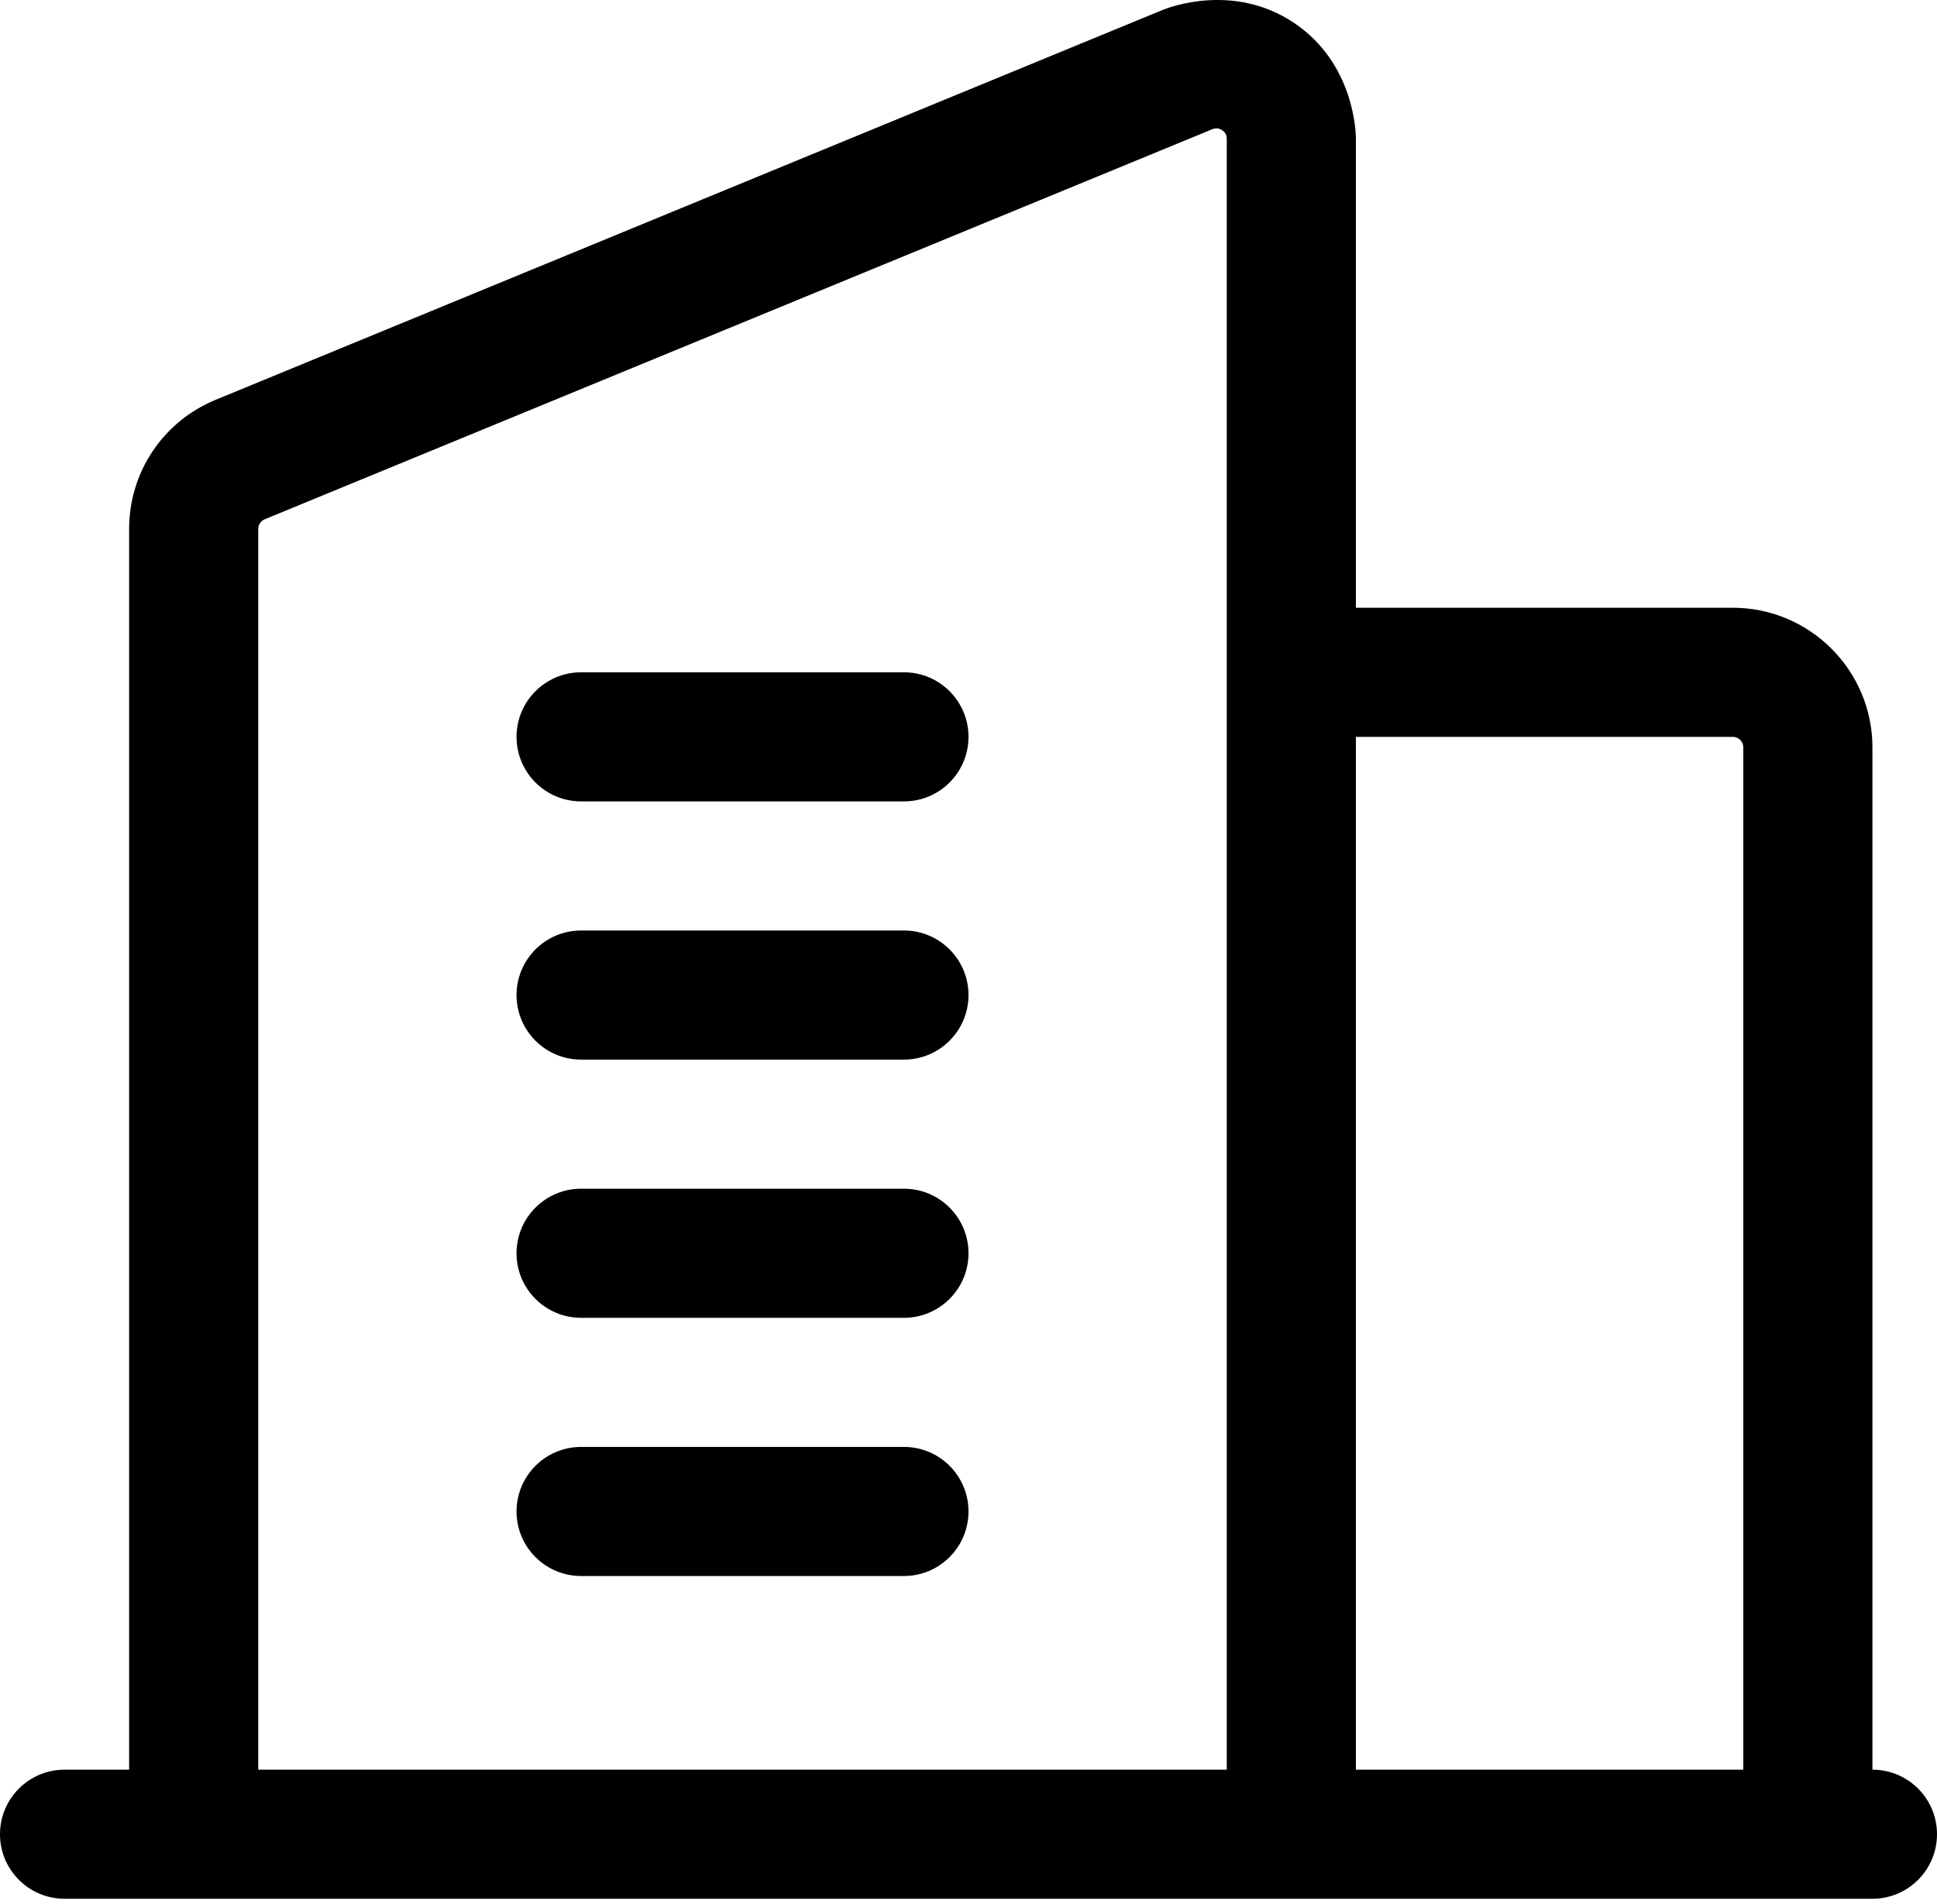<?xml version="1.0" encoding="UTF-8"?>
<svg width="60px" height="59px" viewBox="0 0 60 59" version="1.1" xmlns="http://www.w3.org/2000/svg" xmlns:xlink="http://www.w3.org/1999/xlink">
    <title>office</title>
    <defs>
        <filter id="filter-1">
            <feColorMatrix in="SourceGraphic" type="matrix" values="0 0 0 0 0.11 0 0 0 0 0.294 0 0 0 0 0.694 0 0 0 1 0"></feColorMatrix>
        </filter>
    </defs>
    <g id="Page-1" stroke="none" stroke-width="1" fill="none" fill-rule="evenodd">
        <g filter="url(#filter-1)" id="office">
            <g>
                <path d="M58,54.83 L58,23.156 C58,20.77 56.06,18.83 53.674,18.83 L42,18.83 L42,4.302 C42,4.13 41.962,1.968 40.082,0.708 C38.202,-0.55 36.188,0.238 36.028,0.302 L6.678,12.388 C5.052,13.058 4,14.626 4,16.388 L4,54.83 L2,54.83 C0.896,54.83 0,55.726 0,56.83 C0,57.934 0.896,58.83 2,58.83 L6,58.83 L40,58.83 L56,58.83 L58,58.83 C59.104,58.83 60,57.934 60,56.83 C60,55.726 59.104,54.83 58,54.83 Z M8,16.388 C8,16.256 8.08,16.138 8.202,16.088 L37.552,4.004 C37.662,3.96 37.762,3.97 37.856,4.034 C37.952,4.096 38,4.186 38,4.302 L38,20.83 L38,54.83 L8,54.83 L8,16.388 Z M42,54.83 L42,22.83 L53.674,22.83 C53.854,22.83 54,22.976 54,23.156 L54,54.83 L42,54.83 Z" id="Shape" fill="#000000" fill-rule="nonzero"></path>
                <path d="M28,44.83 L18,44.83 C16.896,44.83 16,45.726 16,46.83 C16,47.934 16.896,48.83 18,48.83 L28,48.83 C29.104,48.83 30,47.934 30,46.83 C30,45.726 29.104,44.83 28,44.83 Z" id="Path" fill="#000000" fill-rule="nonzero"></path>
                <path d="M28,36.83 L18,36.83 C16.896,36.83 16,37.726 16,38.83 C16,39.934 16.896,40.83 18,40.83 L28,40.83 C29.104,40.83 30,39.934 30,38.83 C30,37.726 29.104,36.83 28,36.83 Z" id="Path" fill="#000000" fill-rule="nonzero"></path>
                <path d="M28,28.83 L18,28.83 C16.896,28.83 16,29.726 16,30.83 C16,31.934 16.896,32.83 18,32.83 L28,32.83 C29.104,32.83 30,31.934 30,30.83 C30,29.726 29.104,28.83 28,28.83 Z" id="Path" fill="#000000" fill-rule="nonzero"></path>
                <path d="M28,20.83 L18,20.83 C16.896,20.83 16,21.726 16,22.83 C16,23.934 16.896,24.83 18,24.83 L28,24.83 C29.104,24.83 30,23.934 30,22.83 C30,21.726 29.104,20.83 28,20.83 Z" id="Path" fill="#000000" fill-rule="nonzero"></path>
            </g>
        </g>
    </g>
</svg>